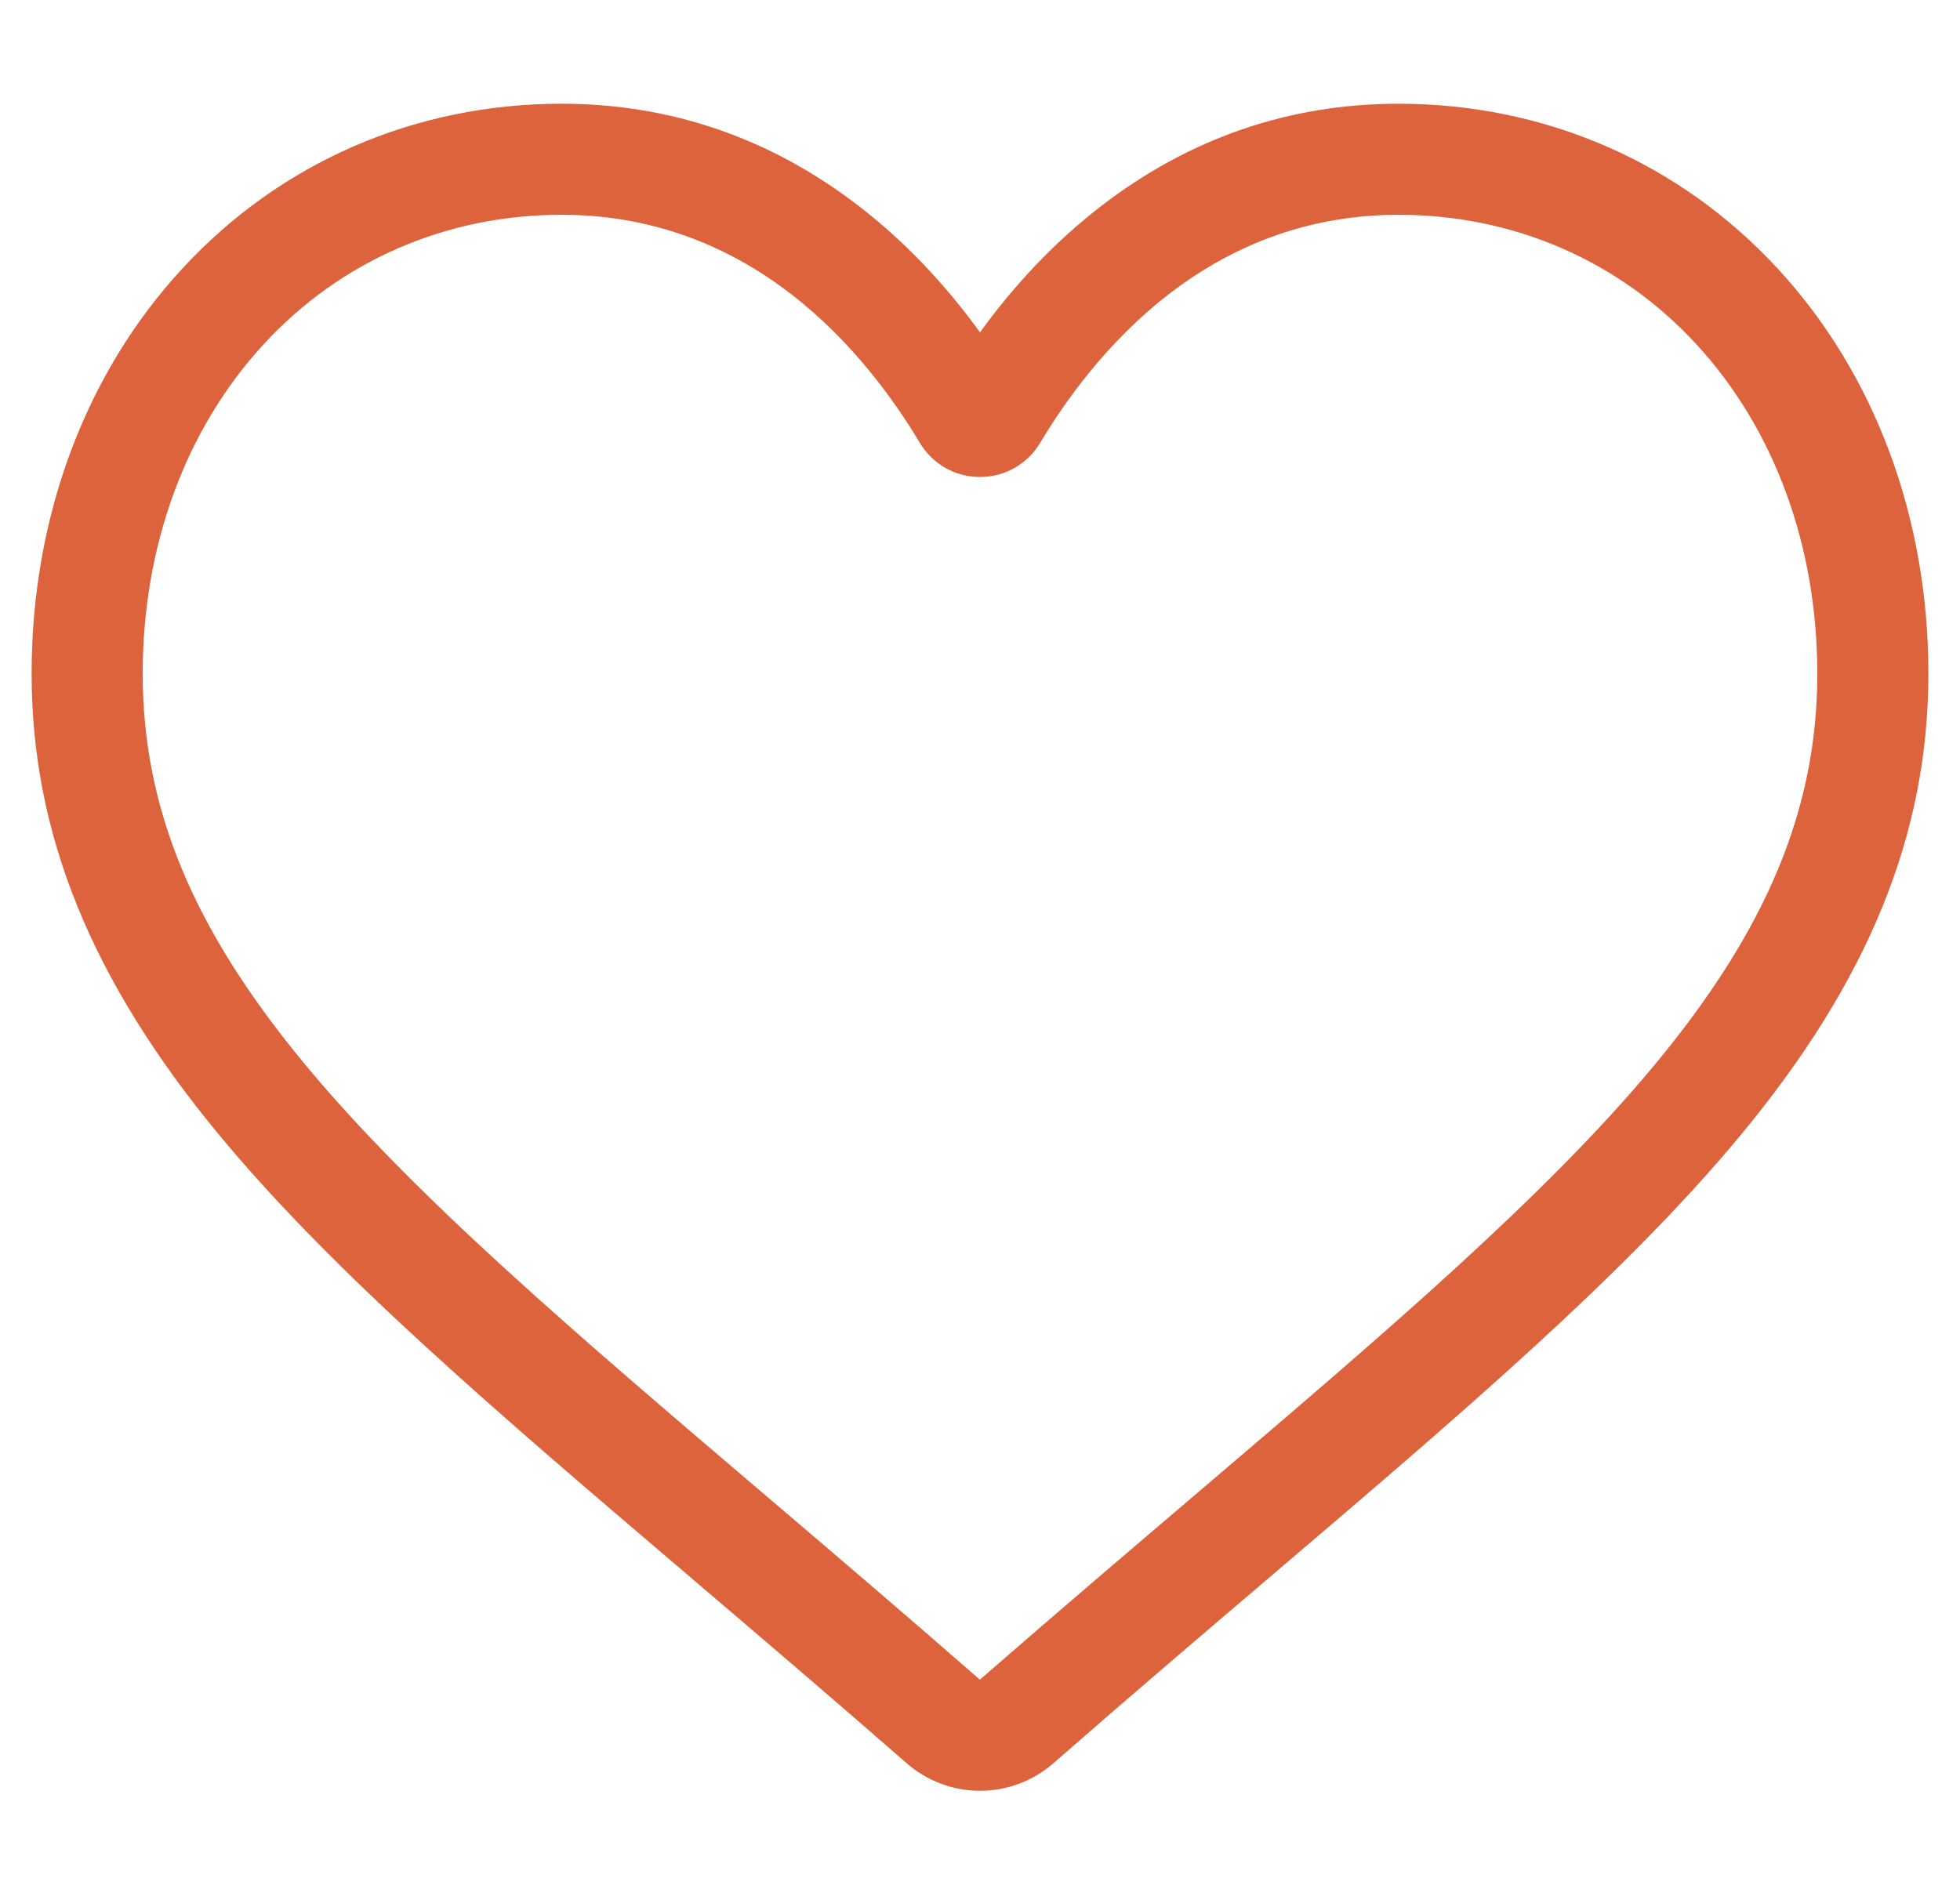 <svg xmlns="http://www.w3.org/2000/svg" width="31" height="30" viewBox="0 0 31 30" fill="none">
  <g clip-path="url(#clip0_1014_1894)">
    <path d="M15.5 28.331C15.073 28.331 14.661 28.176 14.34 27.895C13.128 26.835 11.96 25.84 10.929 24.961L10.924 24.956C7.901 22.381 5.291 20.157 3.475 17.966C1.446 15.516 0.5 13.194 0.5 10.656C0.5 8.191 1.345 5.917 2.88 4.253C4.433 2.568 6.564 1.641 8.881 1.641C10.612 1.641 12.198 2.188 13.594 3.268C14.299 3.813 14.937 4.48 15.5 5.258C16.063 4.48 16.701 3.813 17.406 3.268C18.802 2.188 20.388 1.641 22.119 1.641C24.436 1.641 26.567 2.568 28.12 4.253C29.655 5.917 30.5 8.191 30.5 10.656C30.5 13.194 29.555 15.516 27.525 17.965C25.709 20.157 23.099 22.381 20.077 24.956C19.044 25.836 17.874 26.833 16.66 27.896C16.339 28.176 15.927 28.331 15.5 28.331ZM8.881 3.398C7.06 3.398 5.388 4.124 4.172 5.444C2.937 6.783 2.257 8.634 2.257 10.656C2.257 12.79 3.05 14.699 4.828 16.844C6.547 18.918 9.103 21.097 12.063 23.619L12.069 23.624C13.104 24.506 14.277 25.505 15.498 26.573C16.726 25.503 17.901 24.502 18.937 23.619C21.897 21.096 24.453 18.918 26.172 16.844C27.95 14.699 28.743 12.79 28.743 10.656C28.743 8.634 28.063 6.783 26.828 5.444C25.612 4.124 23.939 3.398 22.119 3.398C20.786 3.398 19.562 3.822 18.481 4.658C17.517 5.403 16.846 6.345 16.453 7.004C16.25 7.343 15.894 7.546 15.5 7.546C15.106 7.546 14.749 7.343 14.547 7.004C14.154 6.345 13.483 5.403 12.519 4.658C11.438 3.822 10.214 3.398 8.881 3.398Z" fill="#DC633B"/>
  </g>
  <defs>
    <clipPath id="clip0_1014_1894">
      <rect width="30" height="30" fill="white" transform="translate(0.5)"/>
    </clipPath>
  </defs>
</svg>
